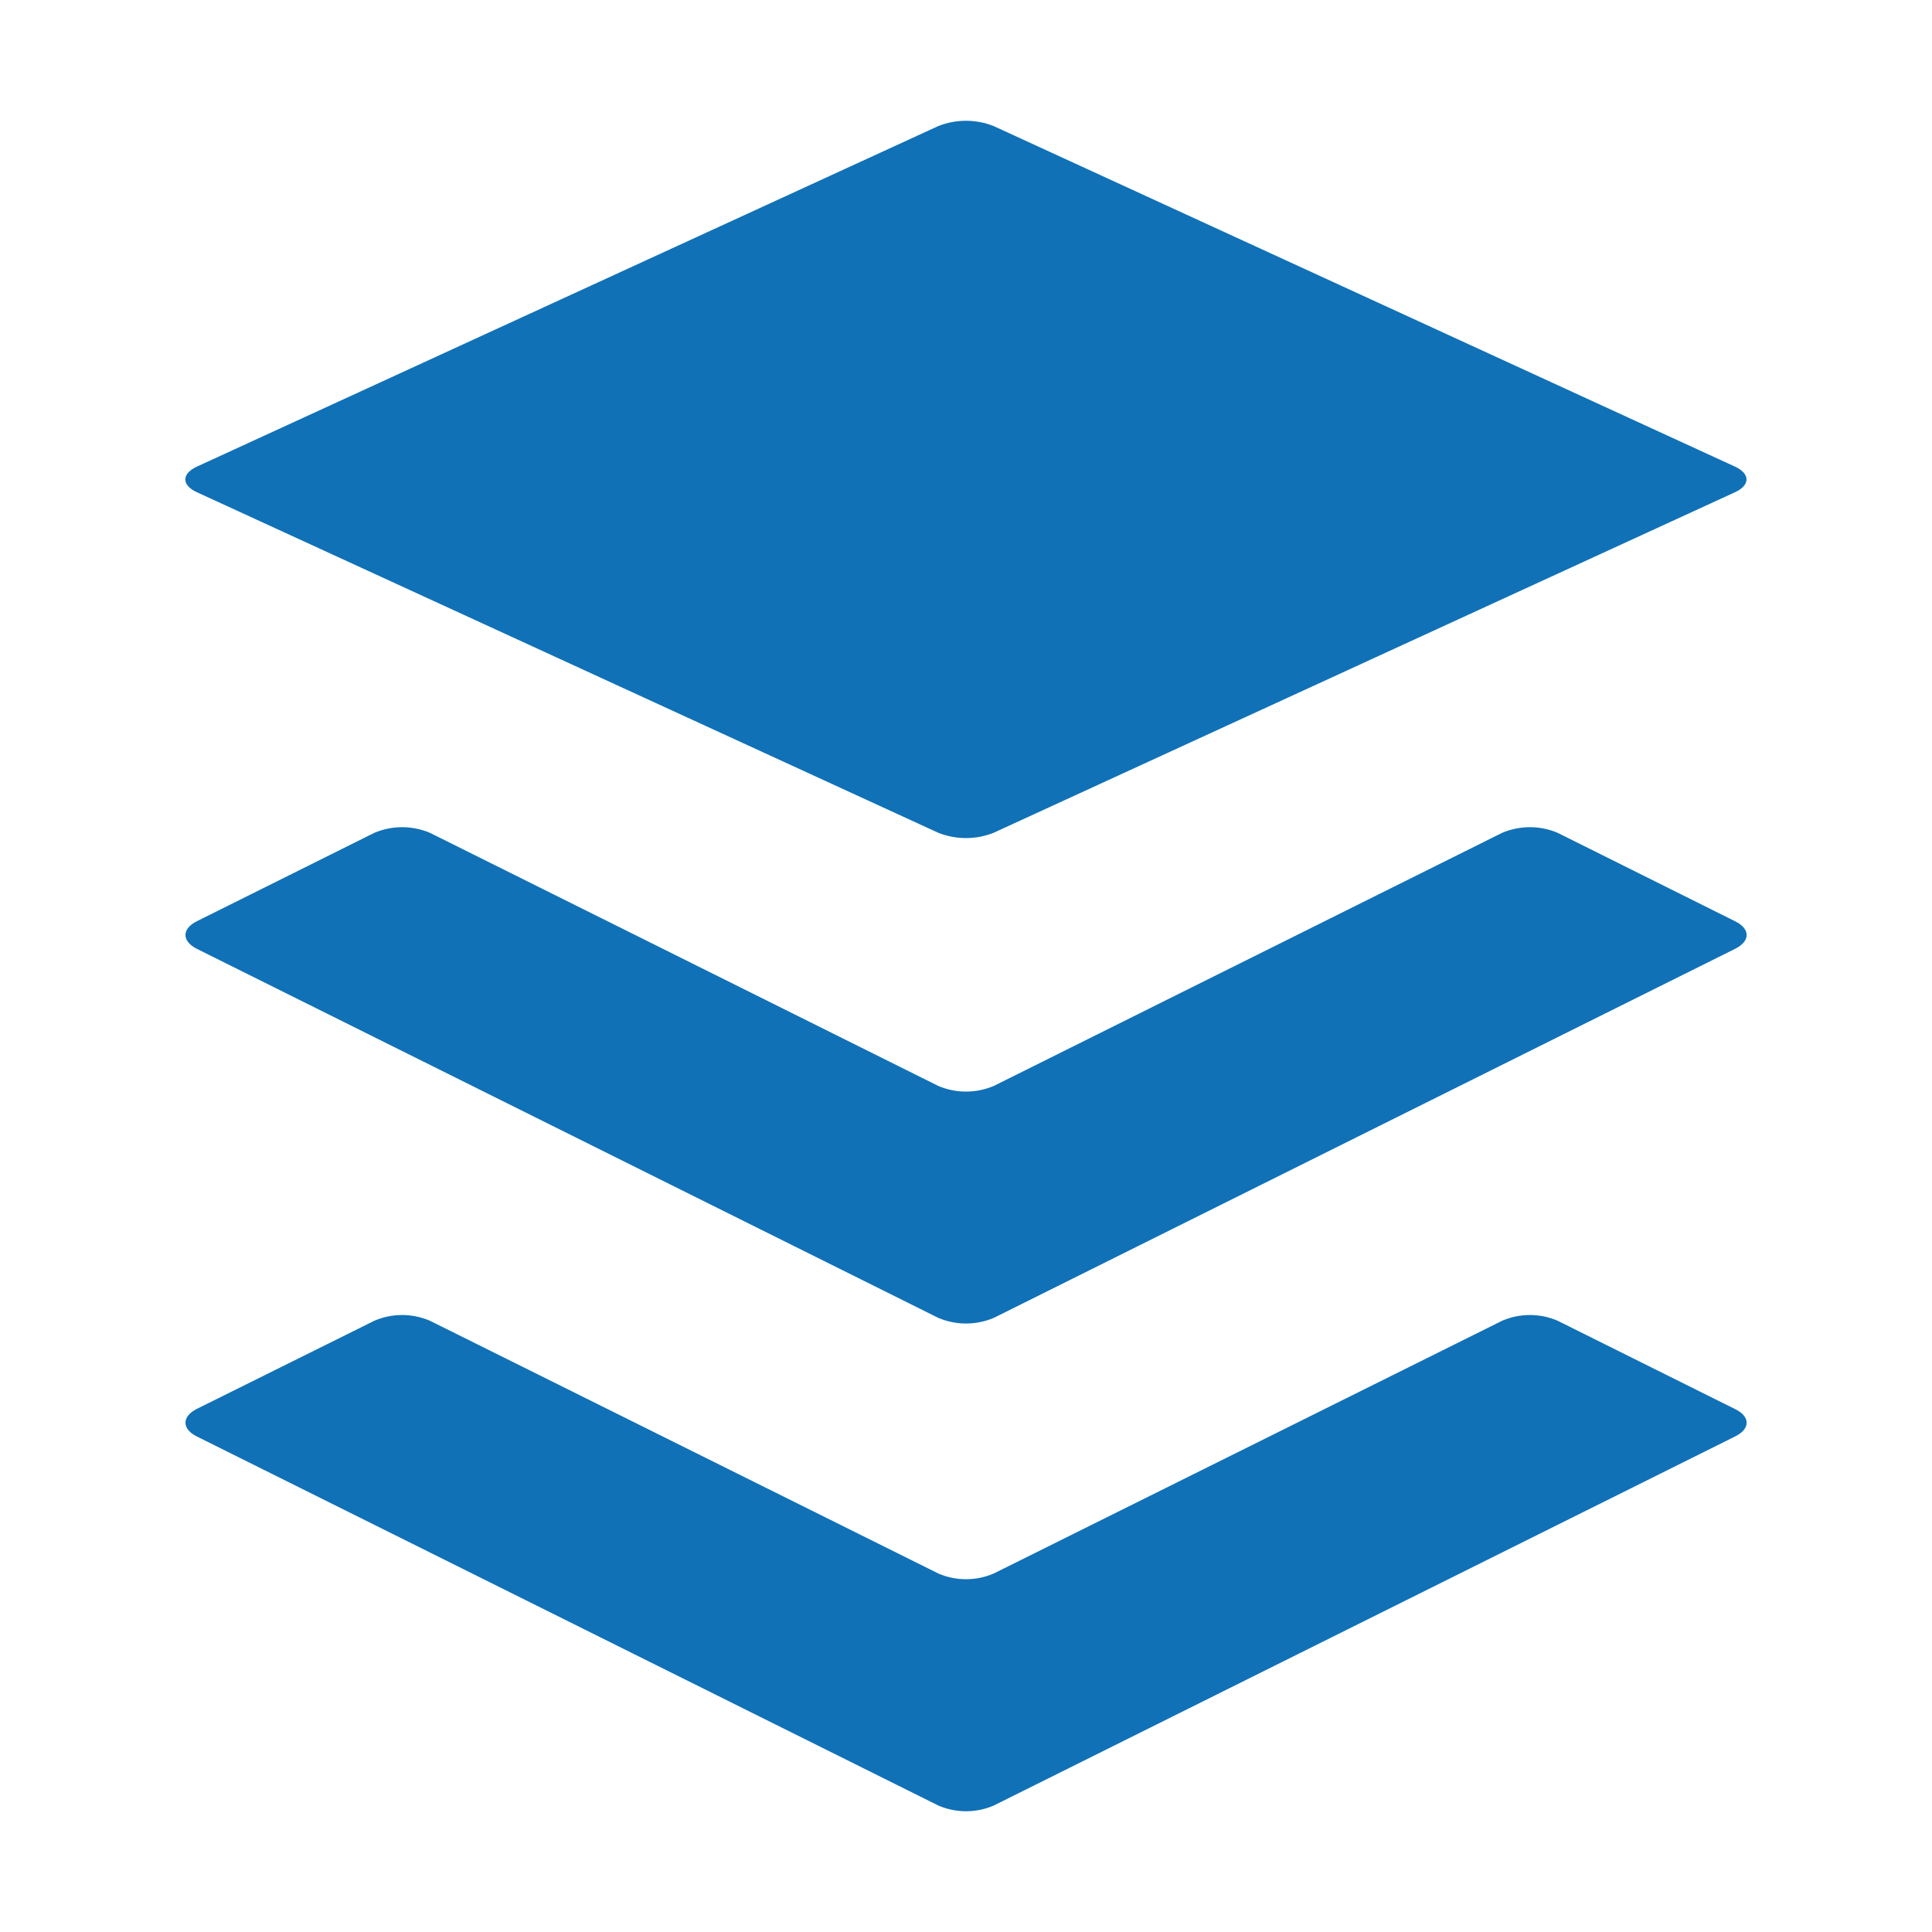 <svg width="20" height="20" viewBox="0 0 20 20" fill="none" xmlns="http://www.w3.org/2000/svg">
<path d="M17.962 14.87L10.287 18.691C10.196 18.73 10.099 18.75 10 18.75C9.902 18.75 9.804 18.73 9.714 18.691L2.037 14.87C1.881 14.792 1.881 14.664 2.037 14.585L3.876 13.672C3.966 13.633 4.064 13.613 4.163 13.613C4.261 13.613 4.359 13.633 4.45 13.672L9.714 16.289C9.804 16.328 9.902 16.348 10 16.348C10.099 16.348 10.196 16.328 10.287 16.289L15.551 13.672C15.641 13.633 15.739 13.613 15.838 13.613C15.936 13.613 16.034 13.633 16.124 13.672L17.962 14.587C18.121 14.664 18.121 14.792 17.962 14.87ZM17.962 9.537L16.124 8.621C16.034 8.583 15.936 8.563 15.838 8.563C15.739 8.563 15.641 8.583 15.551 8.621L10.287 11.242C10.196 11.28 10.099 11.3 10 11.3C9.902 11.3 9.804 11.28 9.714 11.242L4.45 8.621C4.359 8.583 4.261 8.563 4.163 8.563C4.064 8.563 3.966 8.583 3.876 8.621L2.037 9.537C1.881 9.615 1.881 9.743 2.037 9.822L9.714 13.643C9.804 13.681 9.902 13.701 10 13.701C10.099 13.701 10.196 13.681 10.287 13.643L17.962 9.822C18.121 9.743 18.121 9.615 17.962 9.537ZM2.037 5.095L9.713 8.621C9.897 8.694 10.102 8.694 10.286 8.621L17.962 5.095C18.119 5.022 18.119 4.904 17.962 4.831L10.286 1.305C10.102 1.232 9.897 1.232 9.713 1.305L2.037 4.831C1.879 4.904 1.879 5.022 2.037 5.095Z" fill="#1071B7"/>
</svg>
